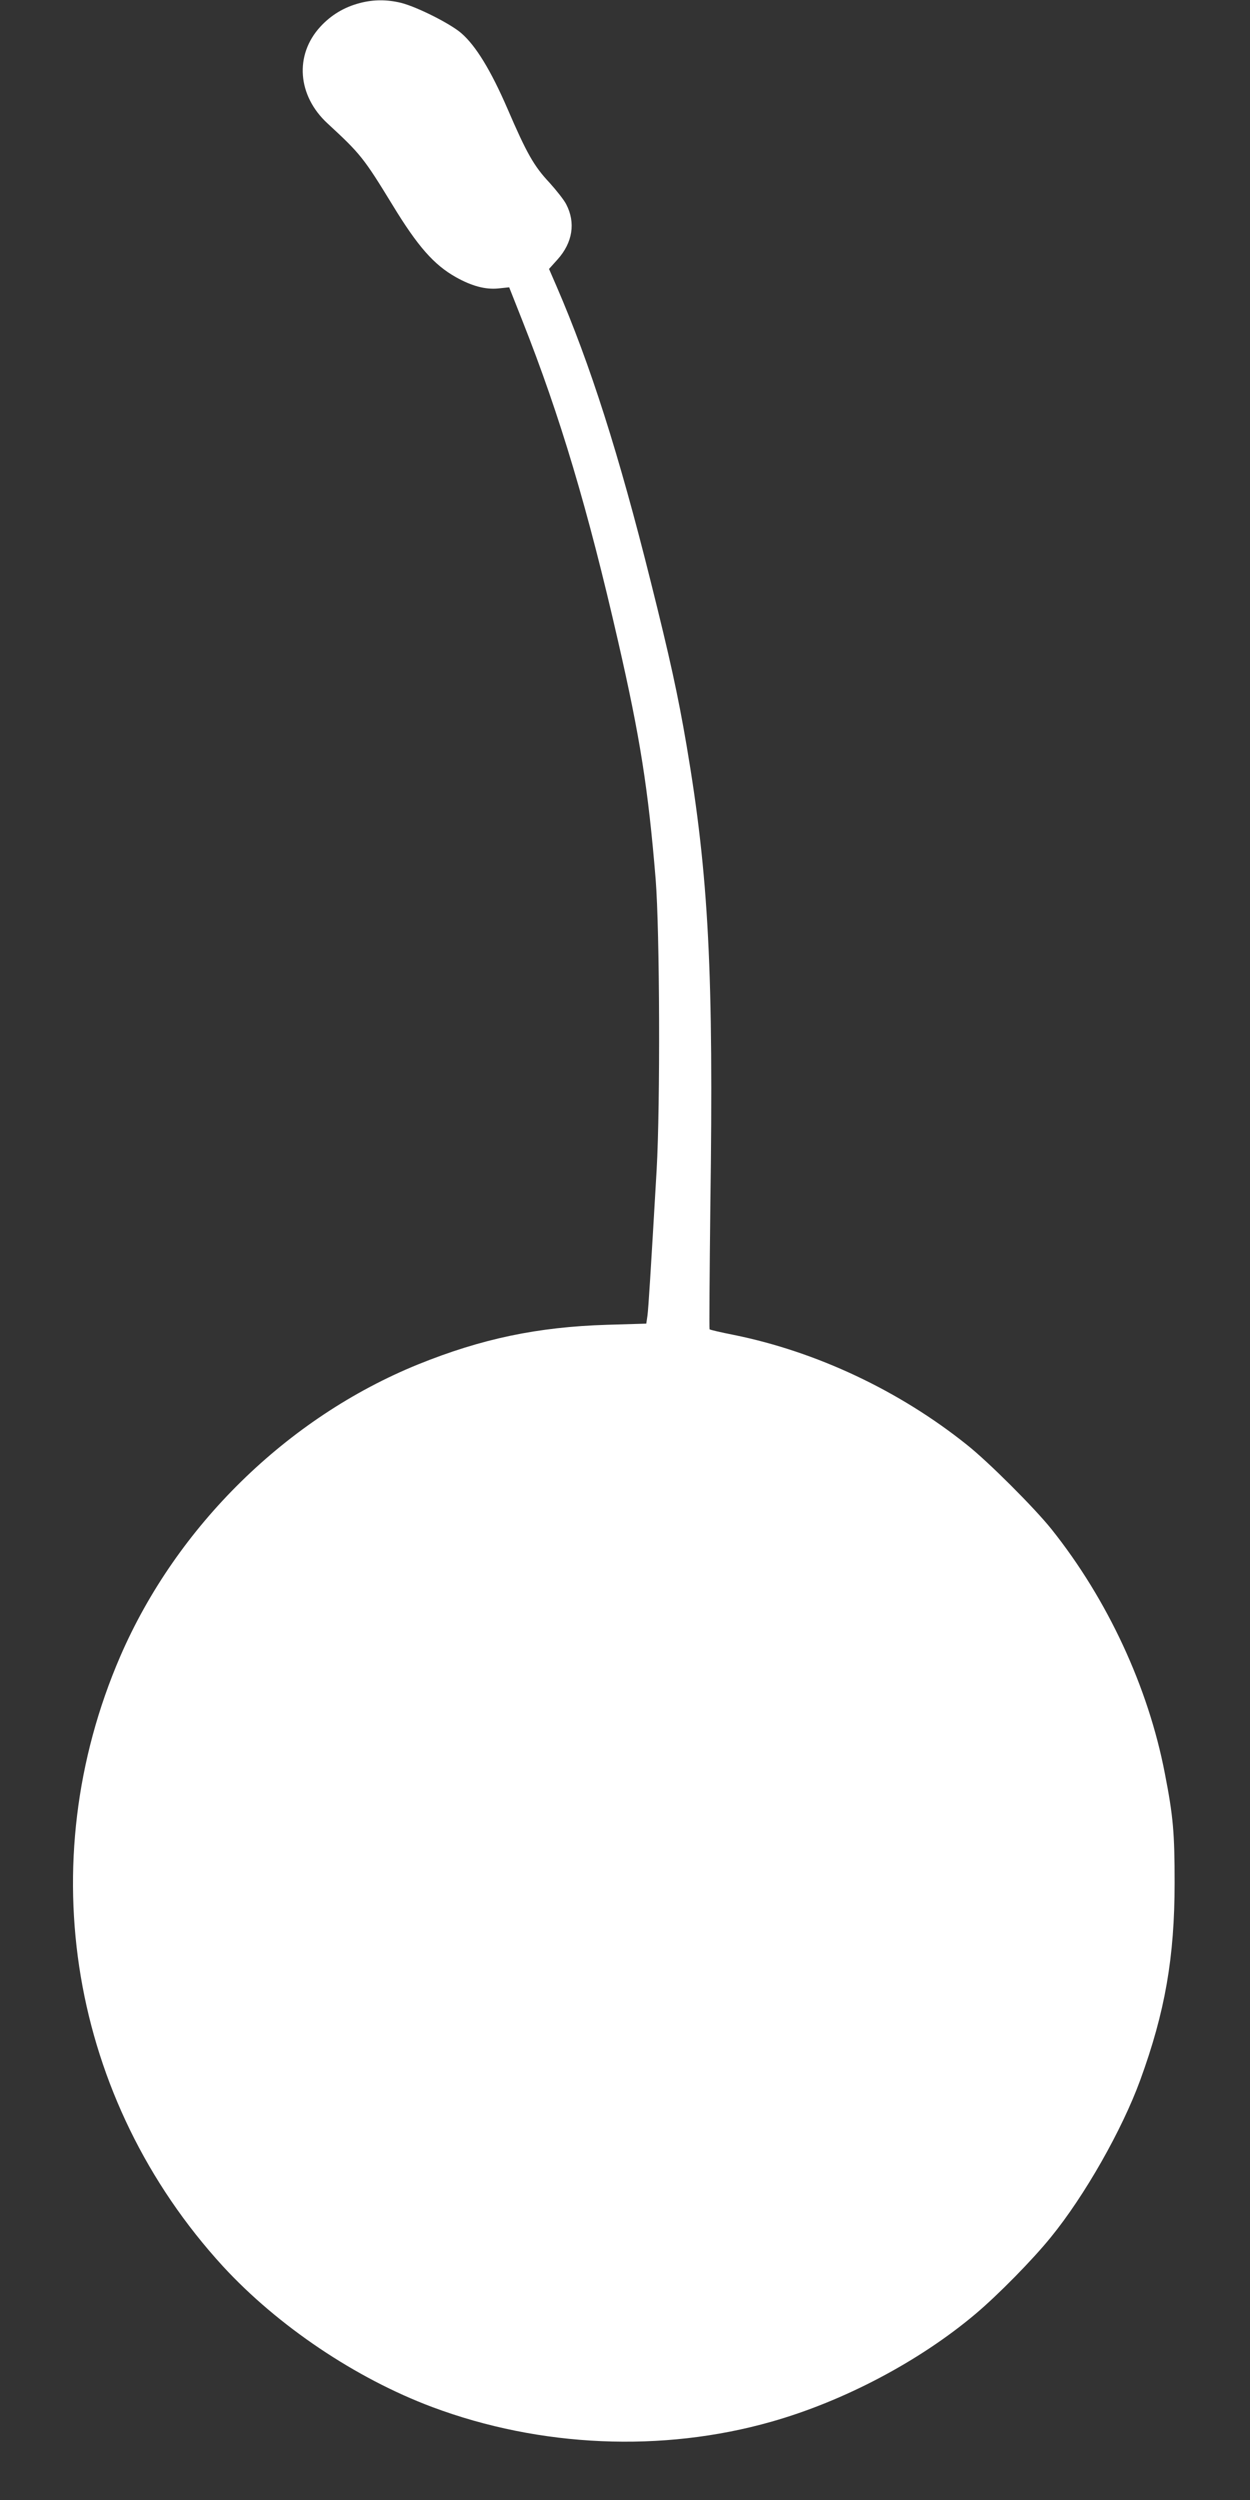 <?xml version="1.0" standalone="no"?>
<!DOCTYPE svg PUBLIC "-//W3C//DTD SVG 20010904//EN"
 "http://www.w3.org/TR/2001/REC-SVG-20010904/DTD/svg10.dtd">
<svg version="1.0" xmlns="http://www.w3.org/2000/svg"
 width="640pt" height="1280pt" viewBox="0 0 640 1280"
 preserveAspectRatio="xMidYMid meet">
<rect x="0" y="0" width="640" height="1280" fill="#333333" stroke="none"/>
<g transform="translate(0,1280) scale(0.1,-0.1)"
fill="#ffffff" stroke="none">
<path d="M1841 12784 c-80 -21 -147 -62 -201 -121 -133 -145 -117 -353 37
-495 169 -156 185 -176 333 -418 129 -212 212 -306 324 -369 82 -46 151 -64
216 -58 l57 6 68 -172 c193 -488 335 -964 490 -1642 112 -489 154 -754 192
-1217 21 -265 24 -1155 5 -1488 -31 -534 -42 -708 -47 -746 l-6 -41 -202 -6
c-354 -11 -641 -71 -967 -203 -669 -272 -1235 -827 -1524 -1494 -459 -1062
-256 -2270 526 -3124 281 -305 679 -573 1071 -720 553 -207 1178 -234 1737
-75 370 105 757 309 1045 552 116 98 292 277 385 392 173 212 365 550 458 805
127 348 176 629 176 1010 0 255 -7 340 -50 560 -85 442 -293 890 -580 1250
-87 109 -324 346 -434 433 -346 277 -769 476 -1192 562 -66 13 -122 26 -125
29 -2 2 0 287 4 633 17 1191 -8 1688 -122 2358 -44 257 -85 445 -184 840 -162
649 -309 1110 -481 1508 l-39 90 44 49 c77 86 93 188 44 282 -11 22 -50 71
-85 110 -80 85 -117 150 -216 380 -85 196 -162 322 -236 386 -55 48 -223 133
-307 155 -73 18 -143 18 -214 -1z"/>
</g>
</svg>
